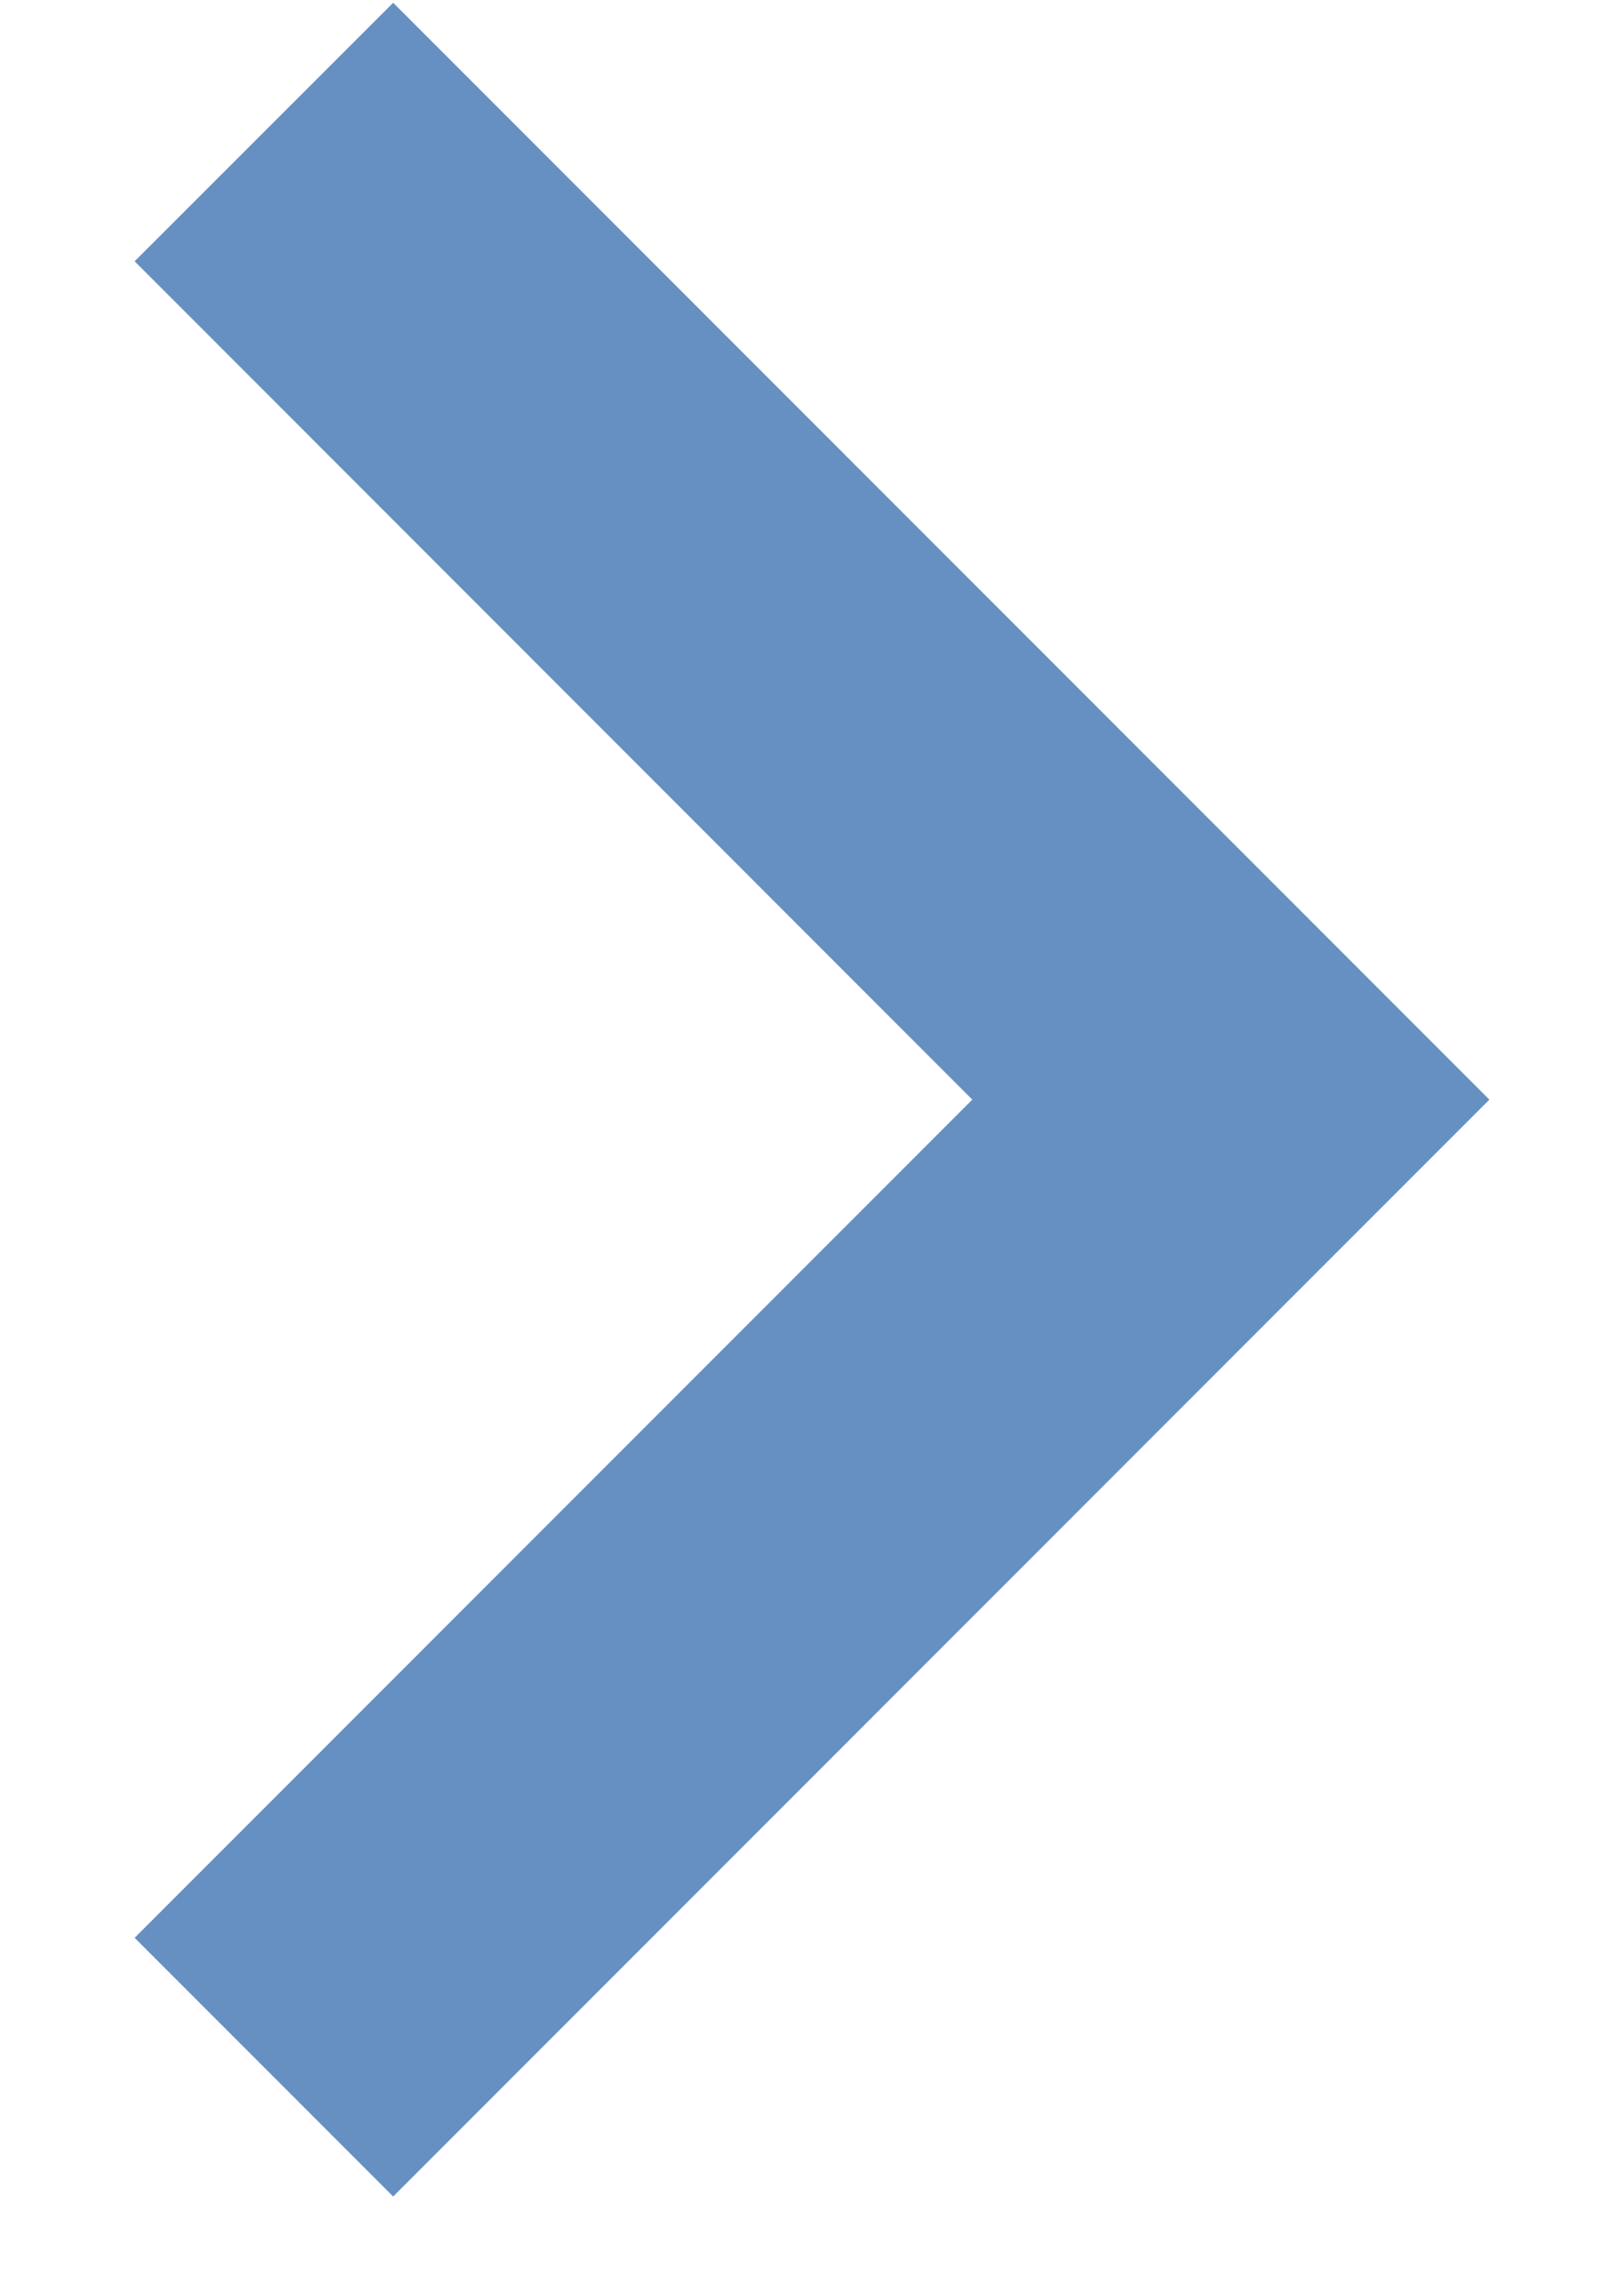 <svg width="10" height="14" viewBox="0 0 10 14" fill="none" xmlns="http://www.w3.org/2000/svg">
<path d="M2.421 0.017L0.829 1.608L5.987 6.767L0.829 11.925L2.421 13.517L9.171 6.767L2.421 0.017Z" fill="#6690C2"/>
</svg>

